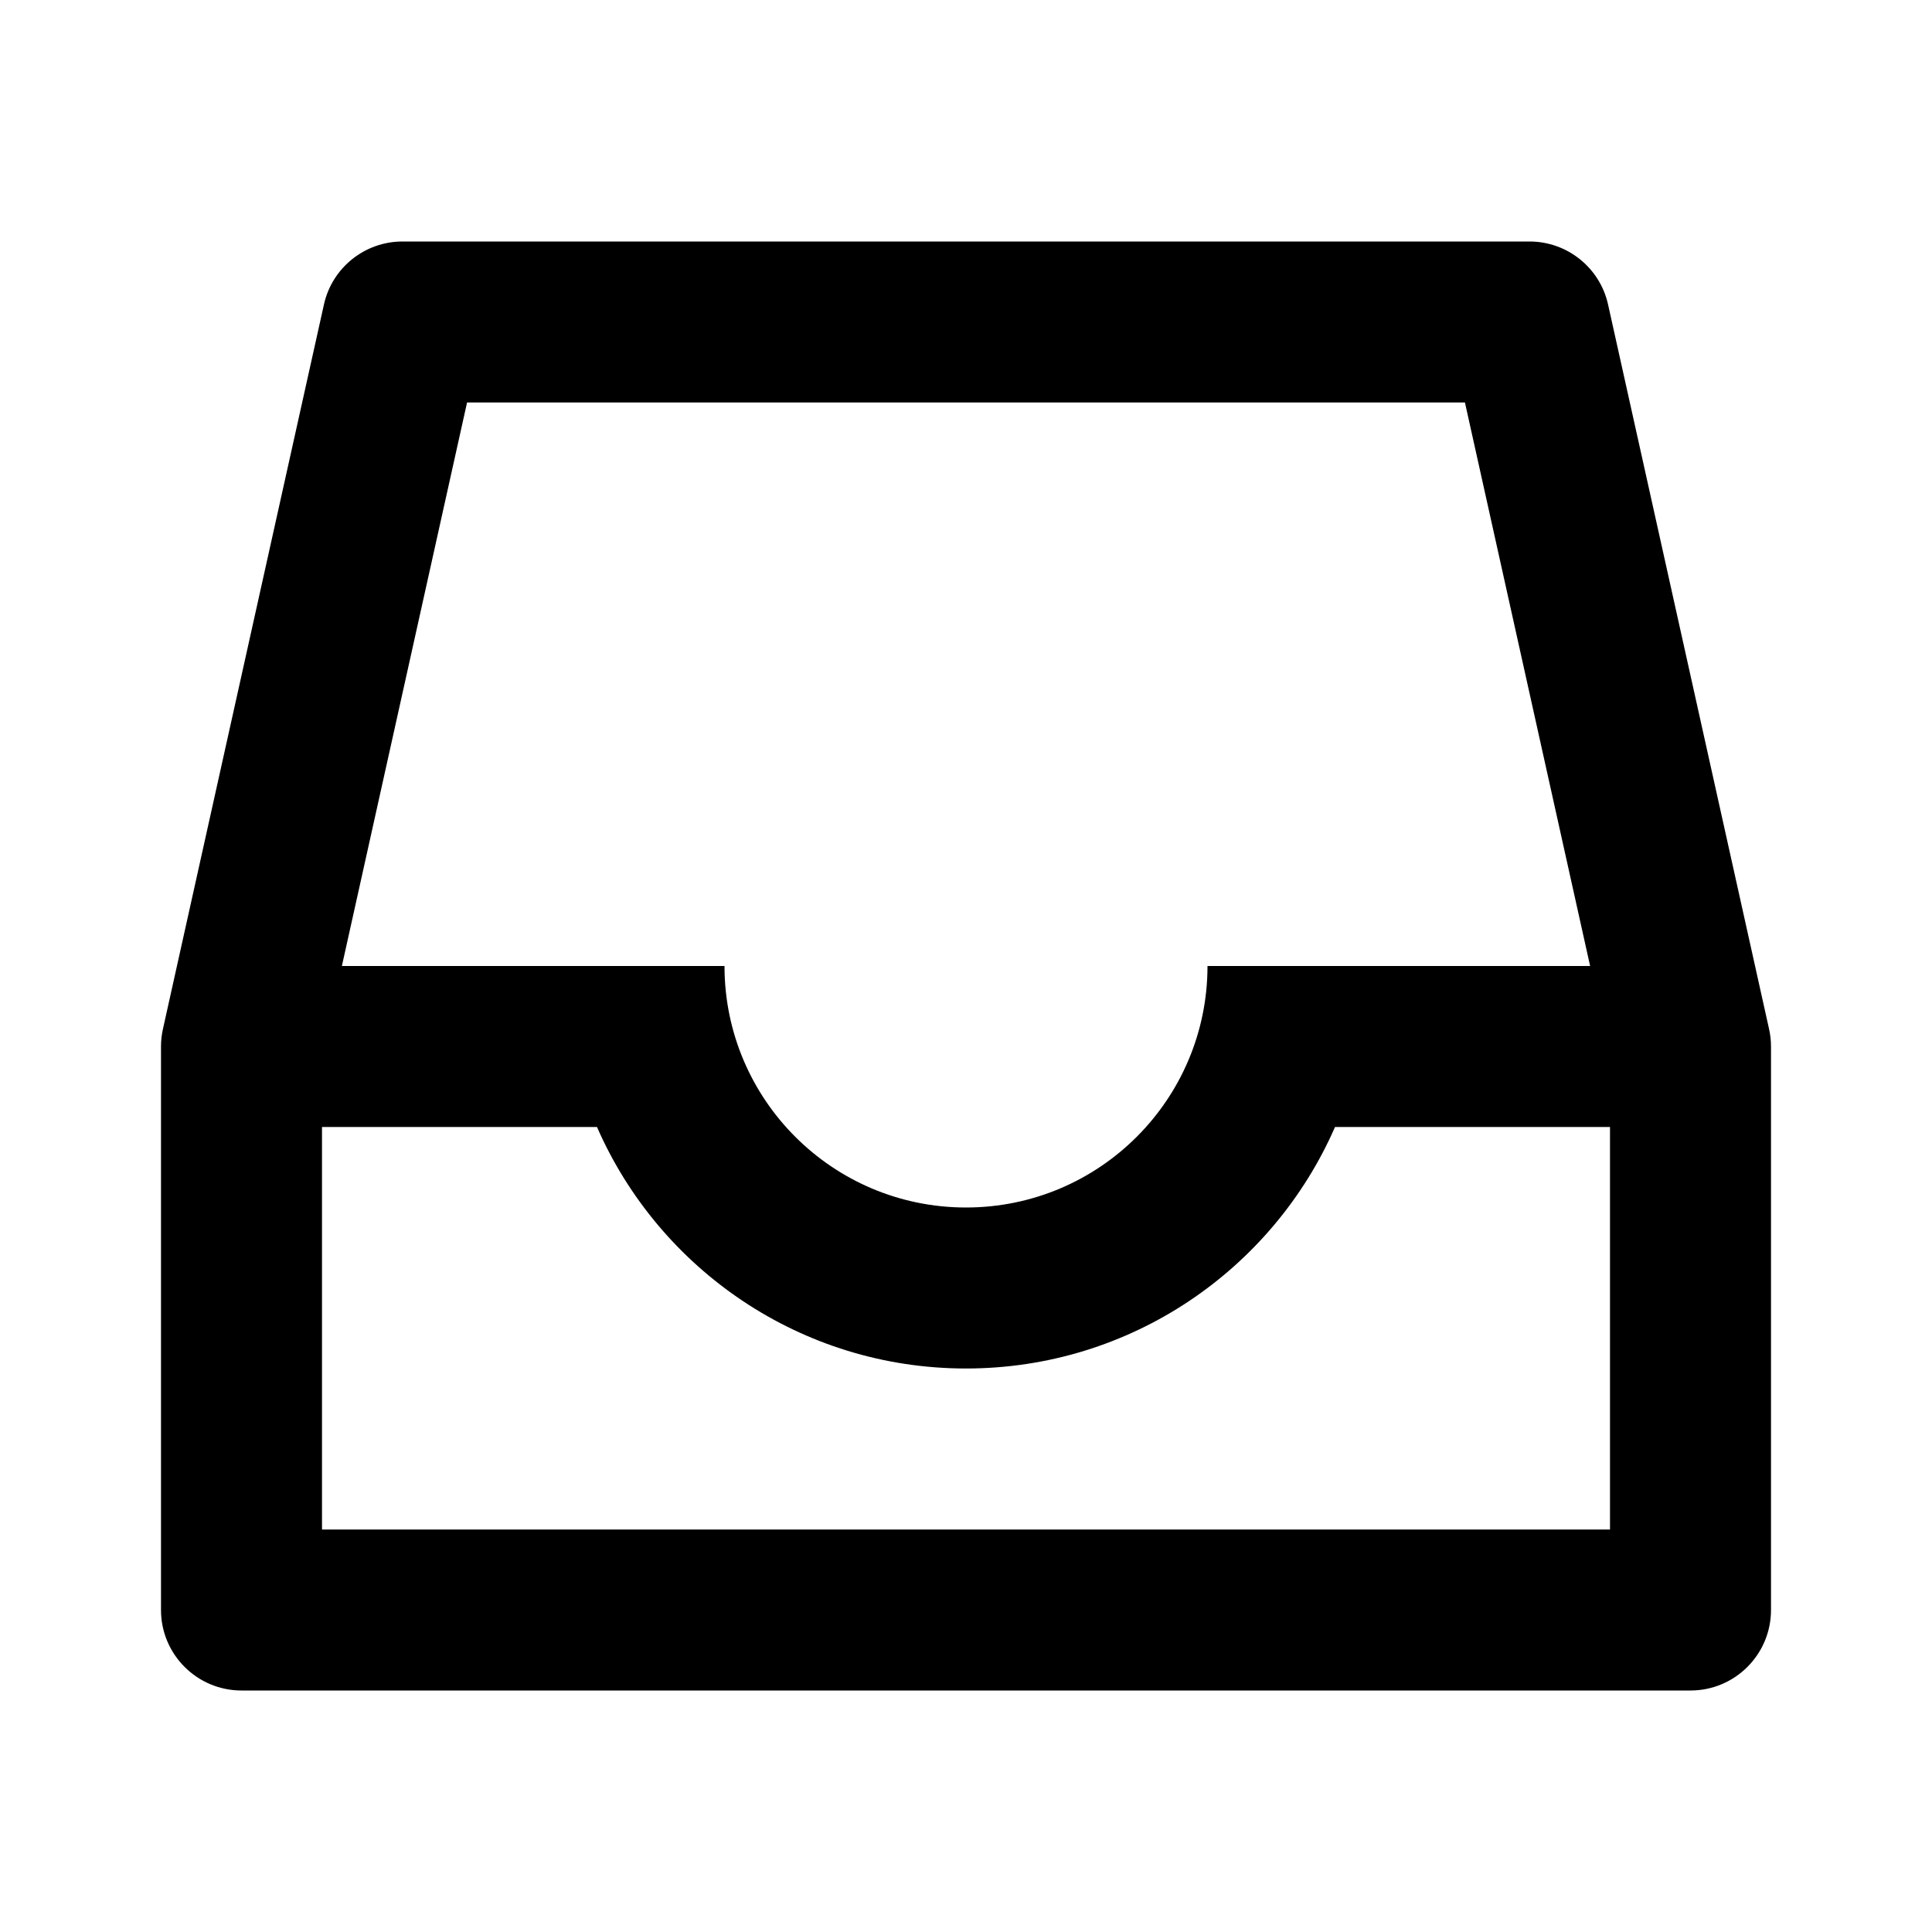<svg viewBox="0 0 24 24" fill="currentColor" xmlns="http://www.w3.org/2000/svg"><path d="M4.024 3.783C4.125 3.326 4.531 3 5 3H19C19.469 3 19.875 3.326 19.976 3.783L21.976 12.783C21.992 12.854 22 12.927 22 13V20C22 20.552 21.552 21 21 21H3C2.448 21 2 20.552 2 20V13C2 12.927 2.008 12.854 2.024 12.783L4.024 3.783ZM5.802 5L4.247 12H9C9 13.657 10.343 15 12 15C13.657 15 15 13.657 15 12H19.753L18.198 5H5.802ZM16.584 14C15.812 15.766 14.05 17 12 17C9.95 17 8.188 15.766 7.416 14H4V19H20V14H16.584Z"/></svg>
